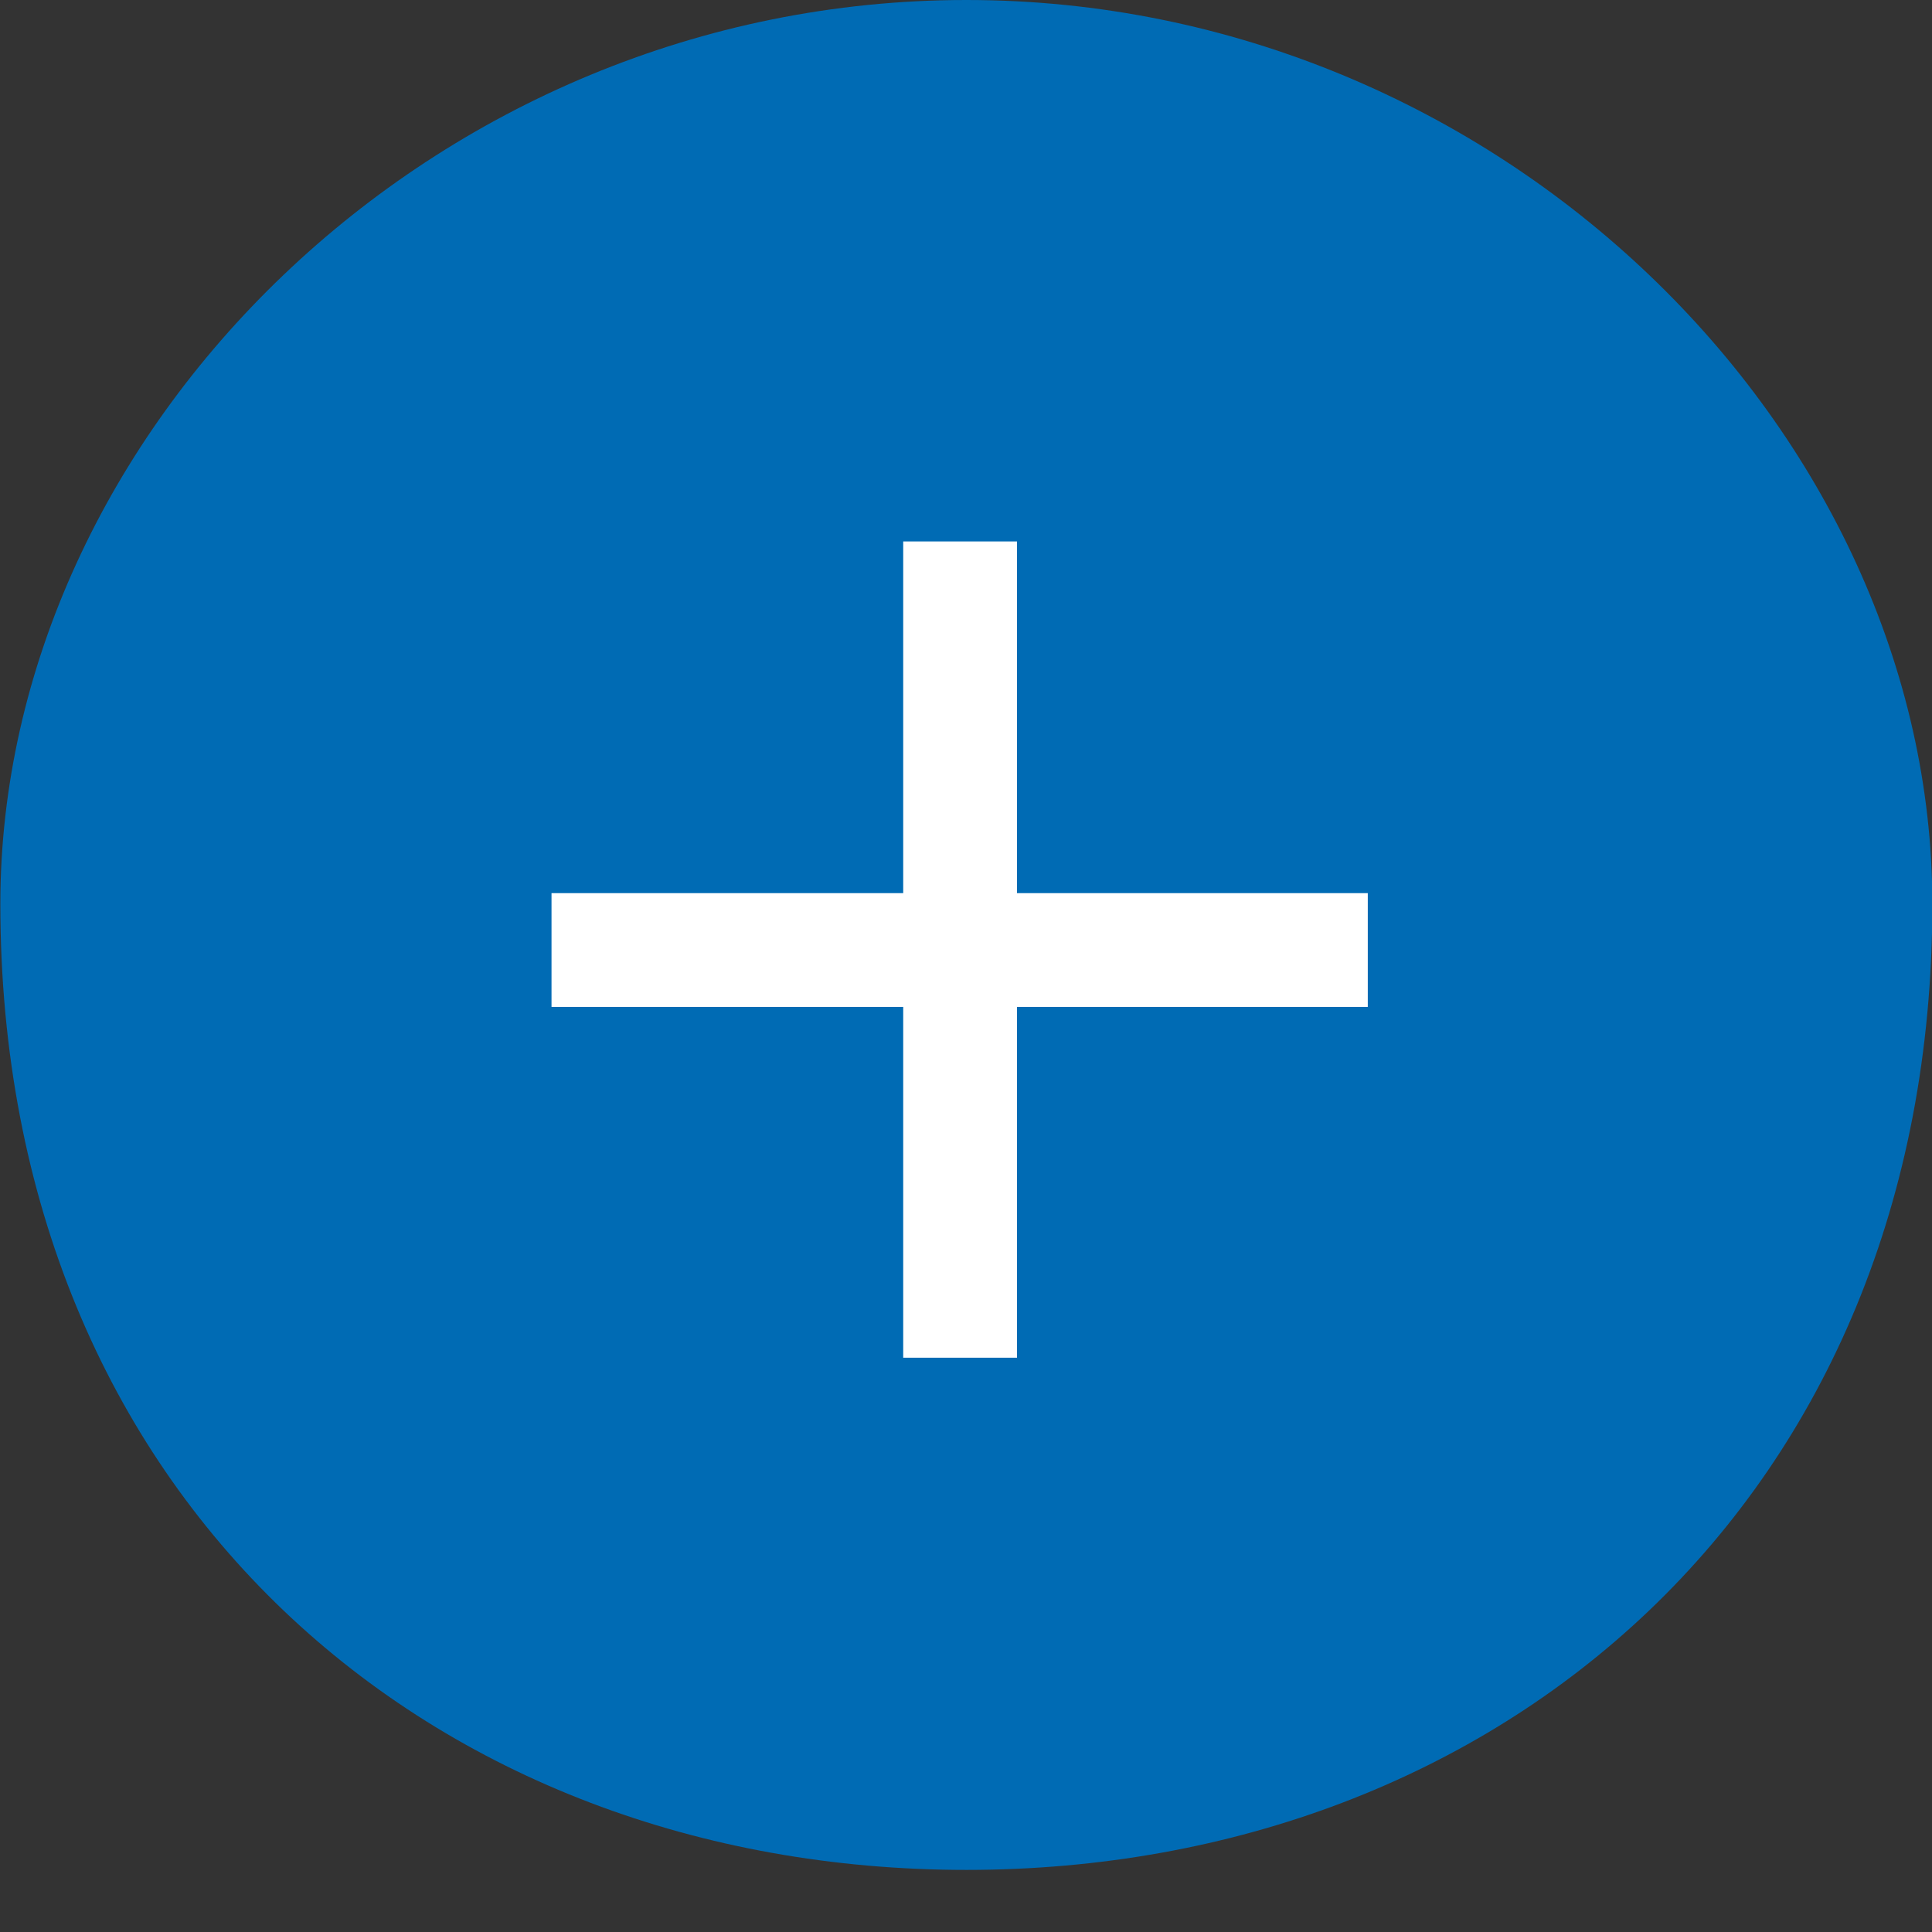 <svg xmlns="http://www.w3.org/2000/svg" width="28" height="28"><rect width="100%" height="100%" fill="#333333" stroke="none"/><path fill-rule="evenodd" fill="#006BB4" d="M14.005 0c7.732 0 14 6.268 14 13.1 0 8.632-6.268 14-14 14s-14-5.368-14-14c0-6.832 6.268-13.1 14-13.1z"/><path fill-rule="evenodd" fill="#FFF" d="M13.09 14.593H7.993v-1.649h5.097V7.847h1.649v5.097h5.084v1.649h-5.084v5.084H13.09v-5.084z"/></svg>